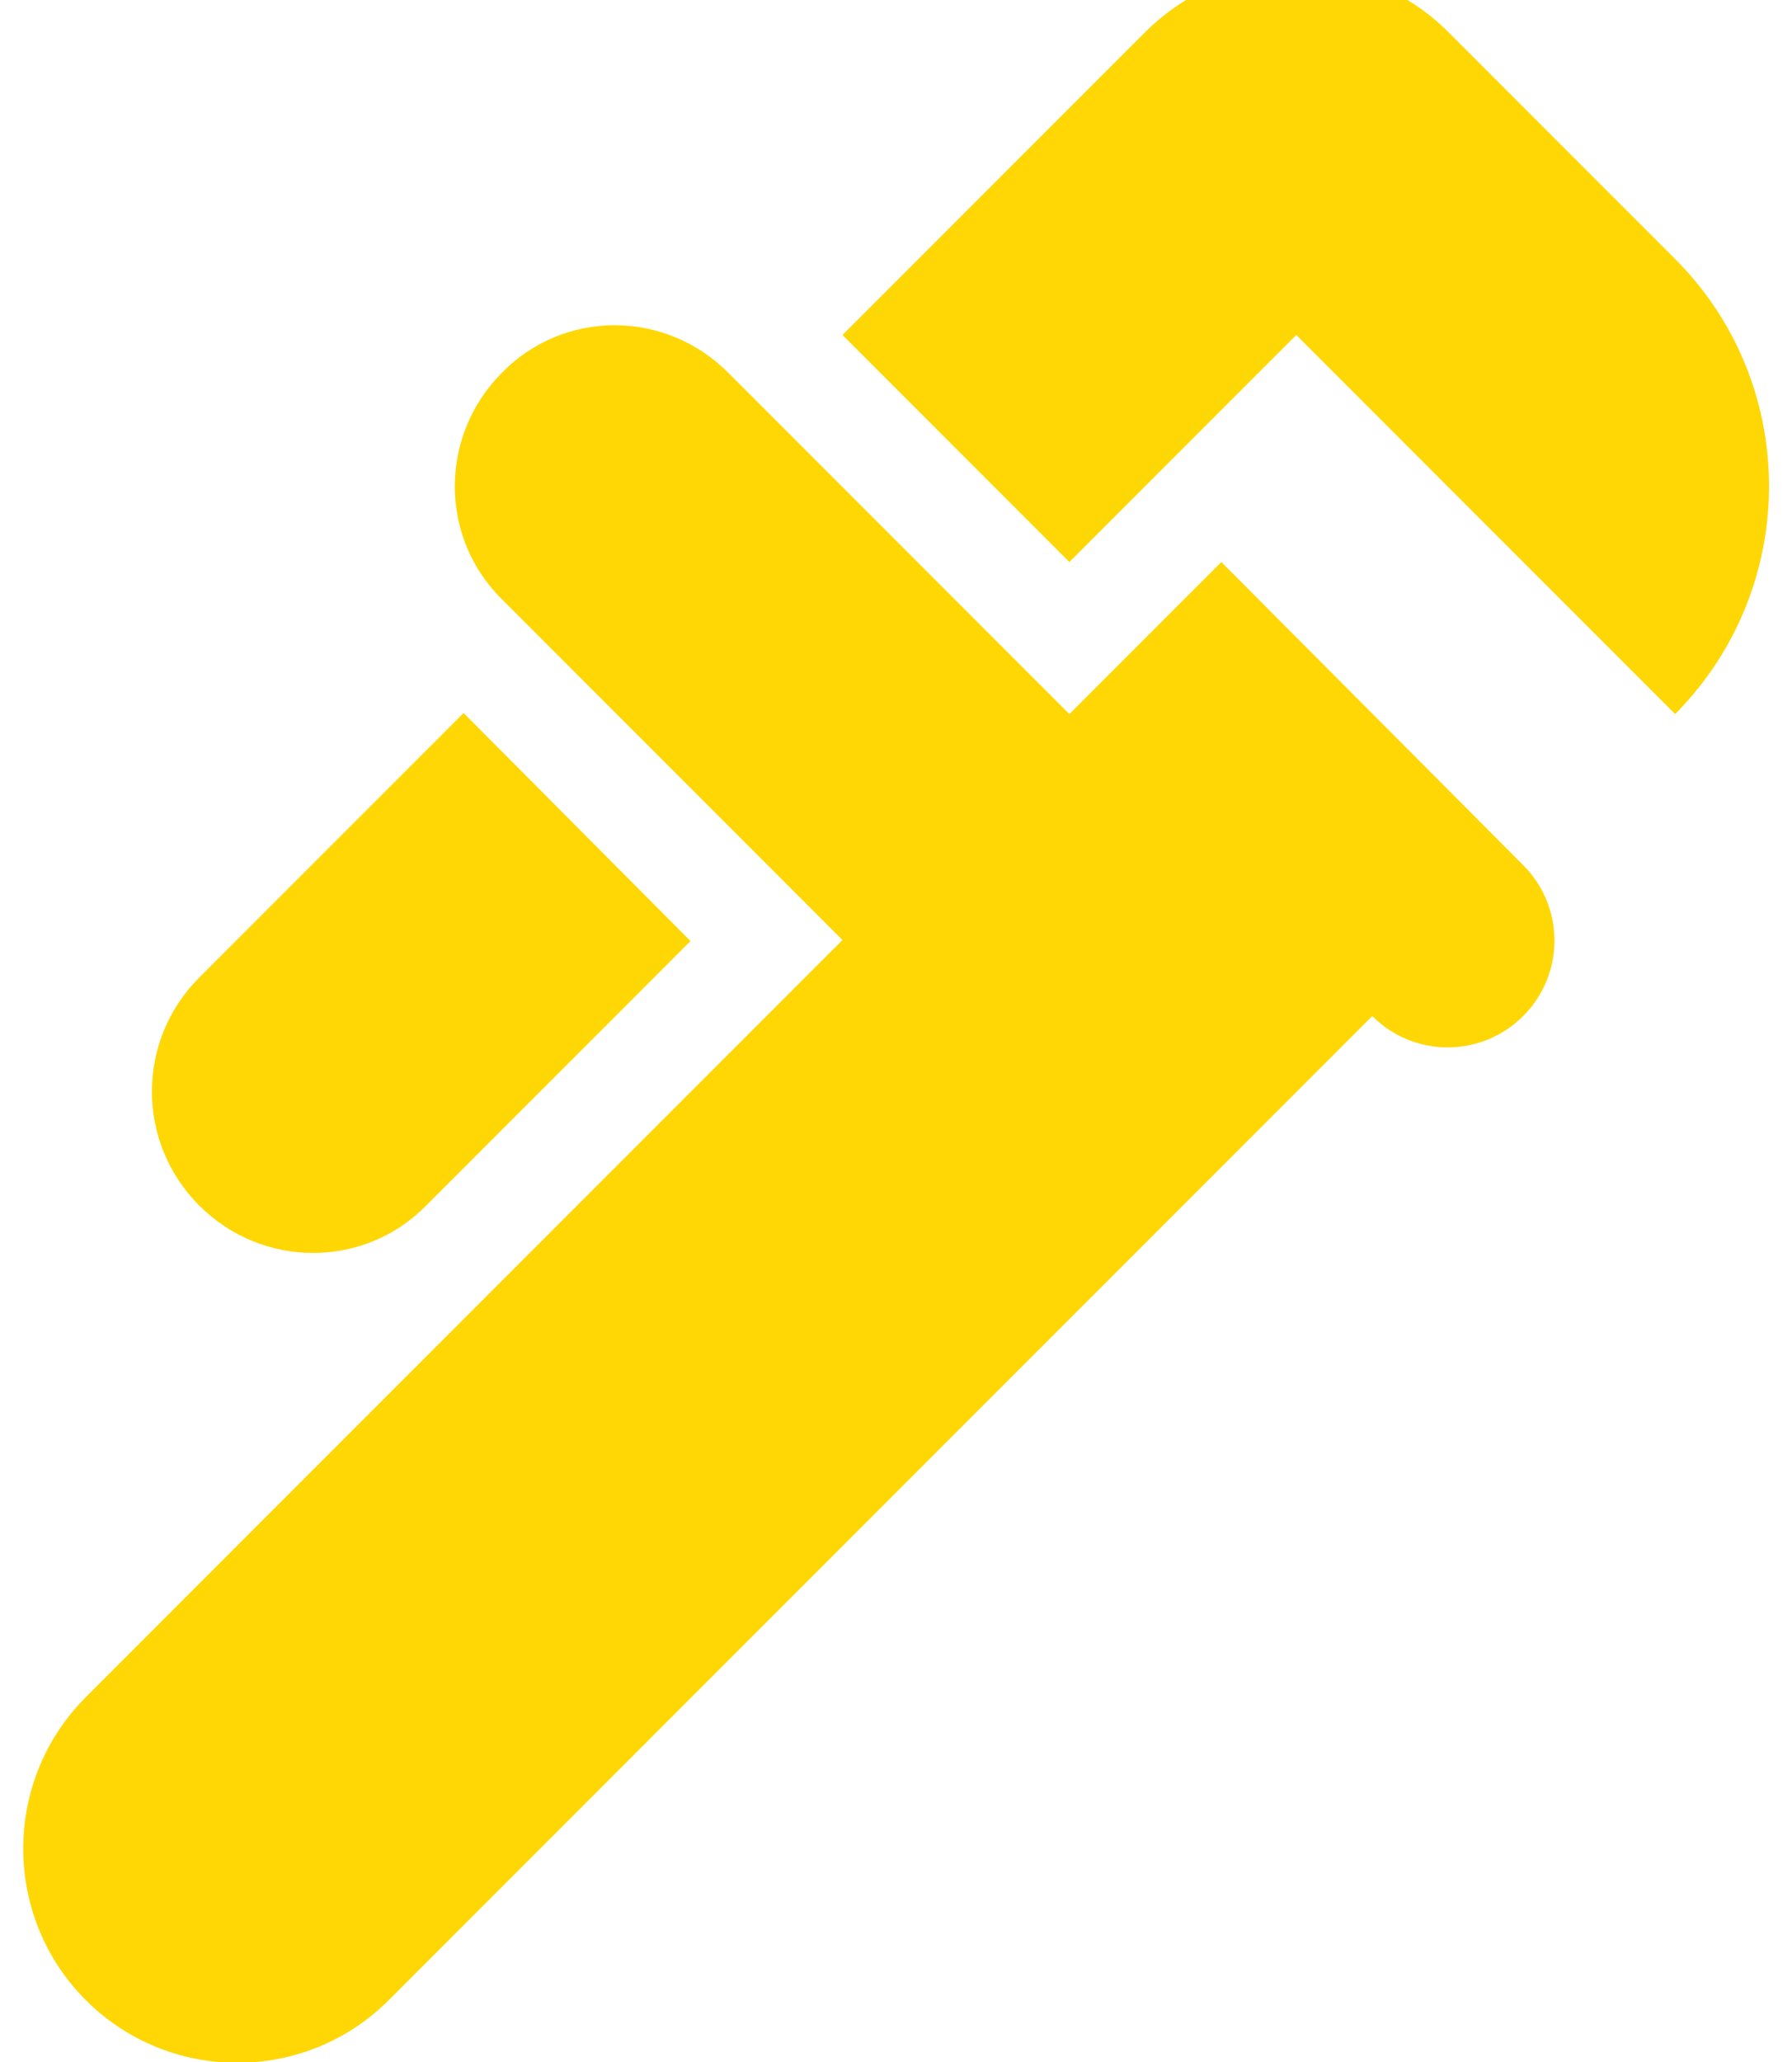 <svg width="60" height="69" viewBox="0 0 60 69" fill="none" xmlns="http://www.w3.org/2000/svg">
<g clip-path="url(#clip0_2029_72)">
<path d="M56.087 8.666L48.49 1.07C45.695 -1.725 41.144 -1.725 38.349 1.07L28.208 11.21L35.805 18.807L43.402 11.21L56.087 23.895C60.279 19.667 60.279 12.859 56.087 8.666Z" fill="#FFD705"/>
<path d="M6.672 40.342C8.787 42.456 12.191 42.456 14.269 40.342L23.12 31.491L15.523 23.859L6.672 32.71C4.558 34.824 4.558 38.228 6.672 40.342Z" fill="#FFD705"/>
<path d="M40.893 18.807L38.349 21.351L35.805 23.895L24.41 12.5C22.296 10.35 18.892 10.35 16.813 12.464C14.699 14.579 14.699 17.983 16.813 20.061L28.208 31.456L25.664 34L2.874 56.79C0.079 59.585 0.079 64.136 2.874 66.931C5.669 69.726 10.22 69.726 13.015 66.931L45.946 34C47.343 35.398 49.601 35.398 50.998 34C52.396 32.603 52.396 30.345 50.998 28.948L40.893 18.807Z" fill="#FFD705"/>
</g>
<defs>
<clipPath id="clip0_2029_72">
<rect width="60" height="69" fill="white"/>
</clipPath>
</defs>
</svg>
